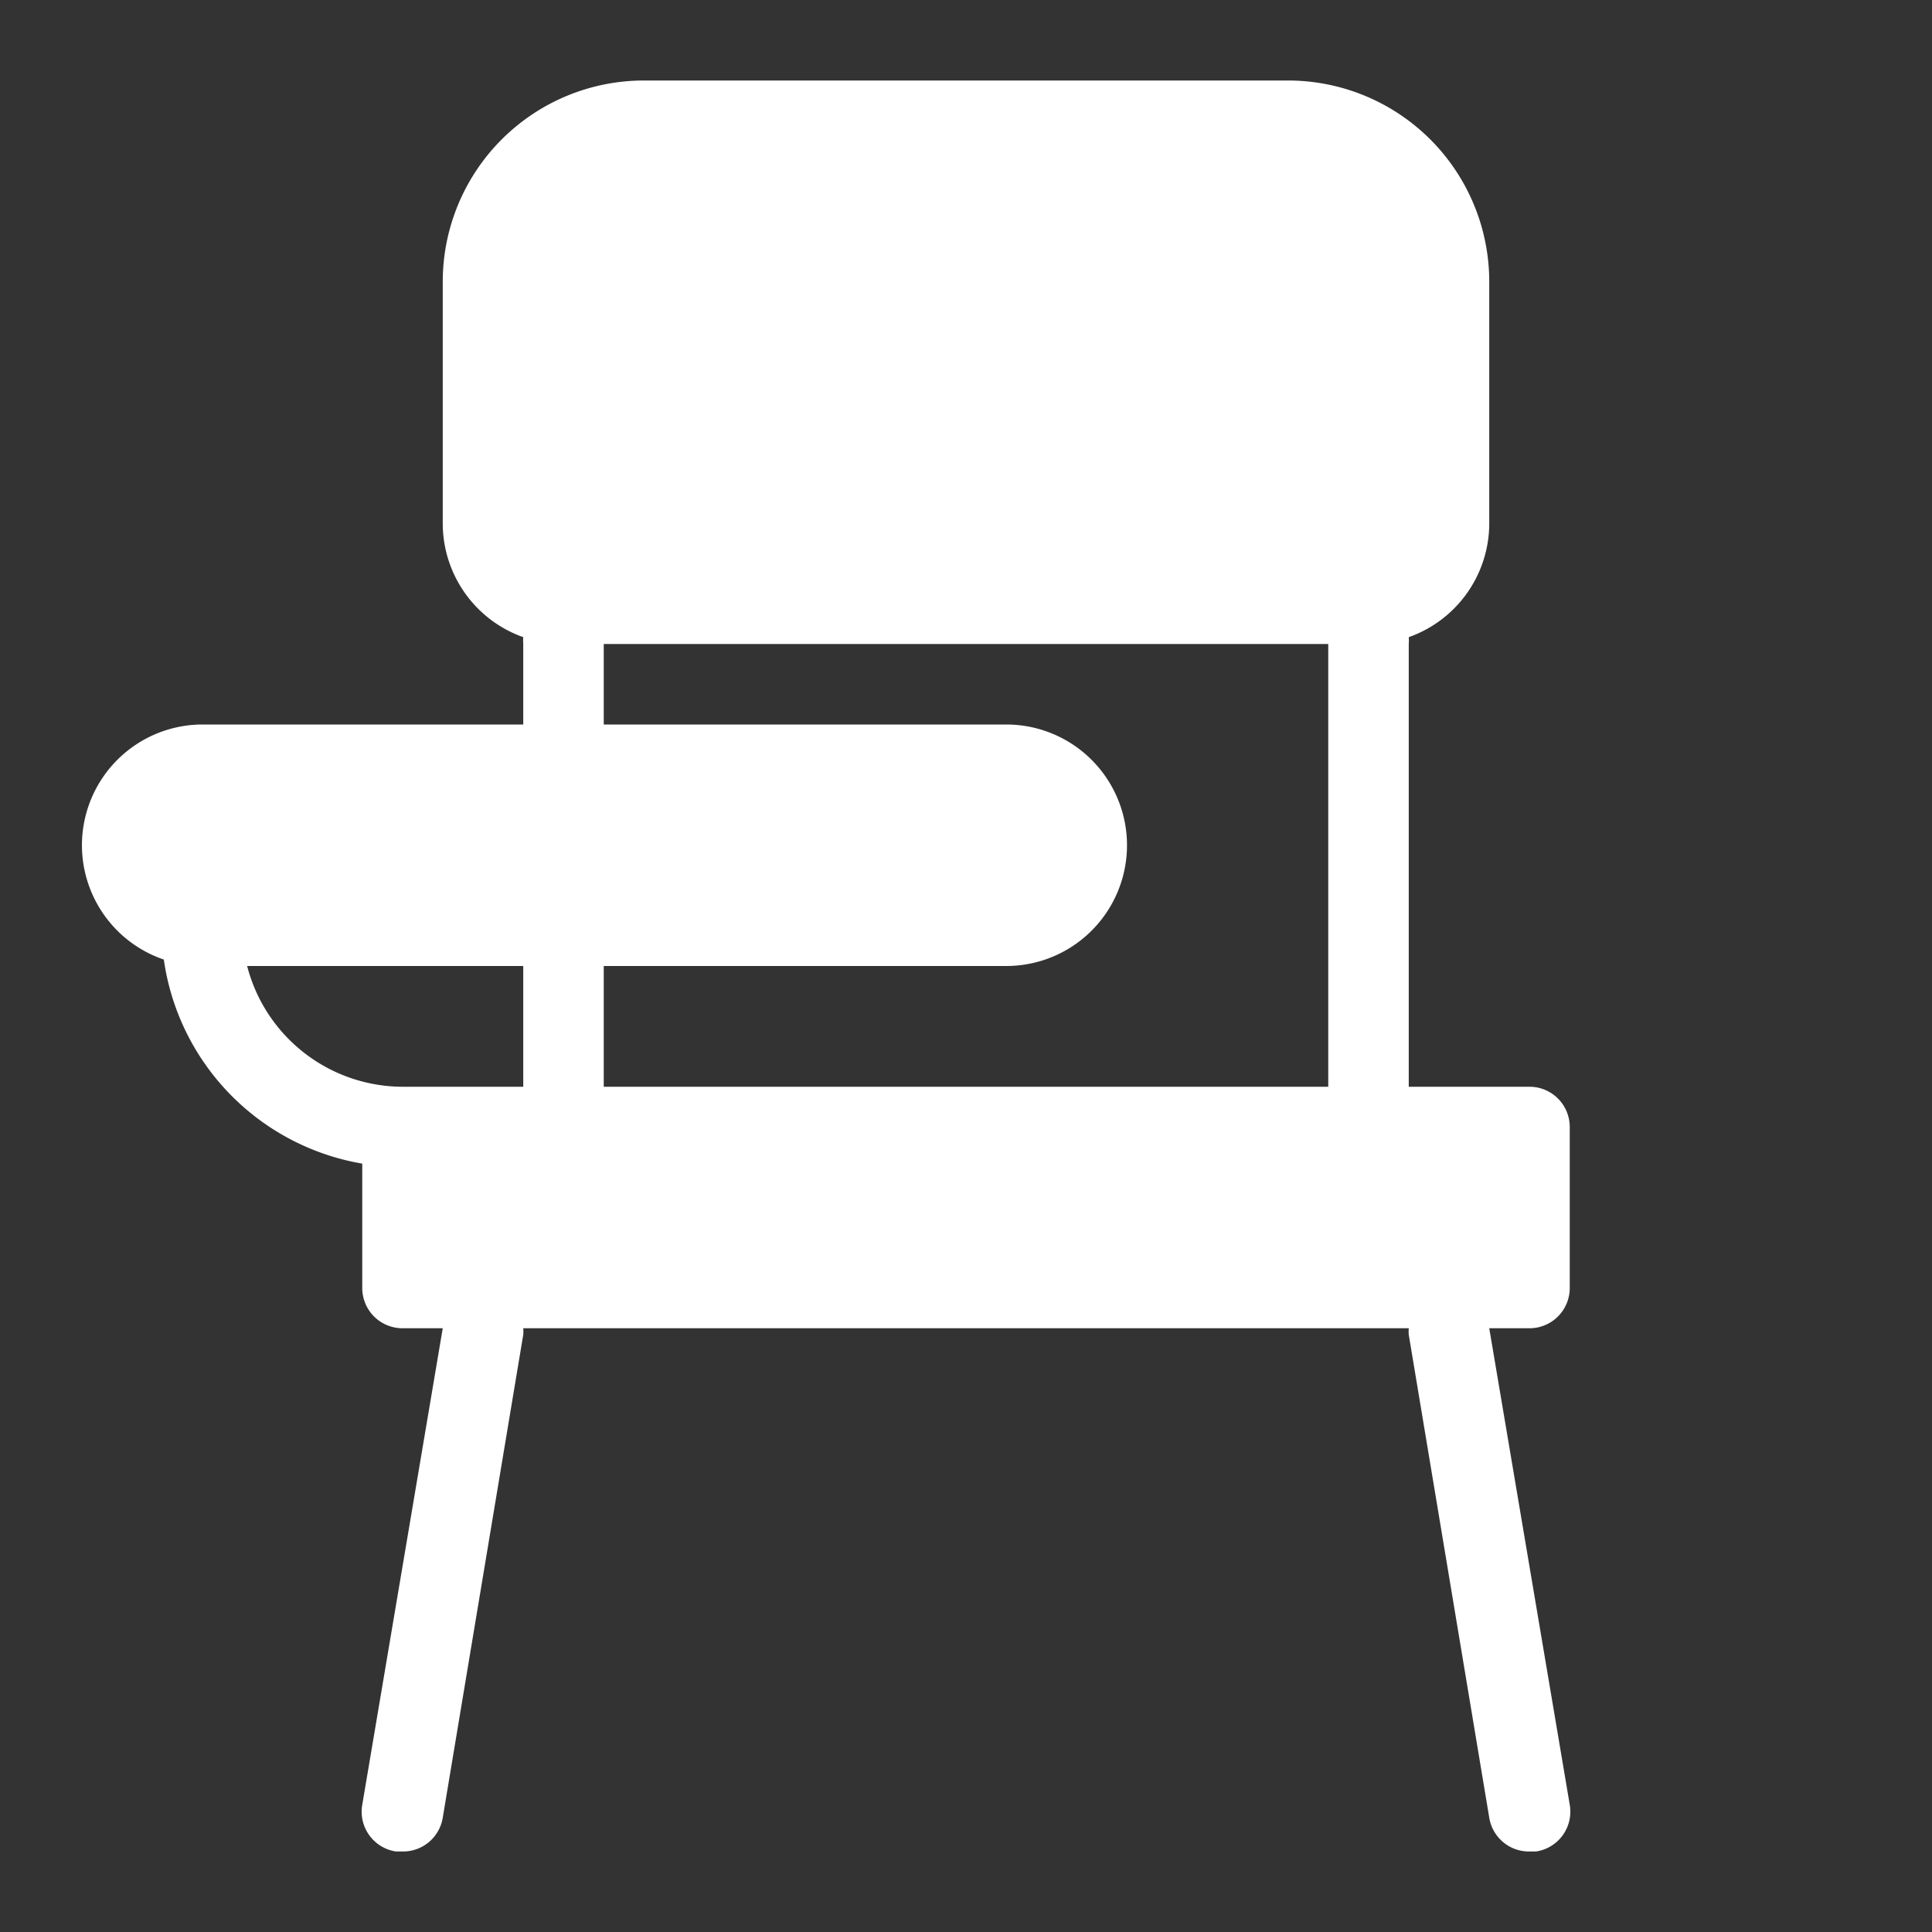 <svg xmlns="http://www.w3.org/2000/svg" xmlns:xlink="http://www.w3.org/1999/xlink" width="512" height="512" x="0" y="0" viewBox="0 0 48 48" style="enable-background:new 0 0 512 512" xml:space="preserve"><rect x="0" y="0" width="48" height="48" fill="#333333" stroke="none"/><g><path d="M39 32v-4a1 1 0 0 0-1-1h-3V16a1 1 0 0 0 0-.17A3 3 0 0 0 37 13V7a5 5 0 0 0-5-5H16a5 5 0 0 0-5 5v6a3 3 0 0 0 2 2.83 1 1 0 0 0 0 .17v2H5a3 3 0 0 0-.93 5.84A6 6 0 0 0 9 28.91V32a1 1 0 0 0 1 1h1L9 44.84A1 1 0 0 0 9.84 46H10a1 1 0 0 0 1-.84l2-12a.92.92 0 0 0 0-.16h22a.92.92 0 0 0 0 .16l2 12a1 1 0 0 0 1 .84h.16a1 1 0 0 0 .84-1.16L37 33h1a1 1 0 0 0 1-1zM15 16h18v11H15v-3h10a3 3 0 0 0 0-6H15zm-8.86 8H13v3h-3a4 4 0 0 1-3.86-3z" fill="#ffffff" opacity="1" data-original="#000000"></path></g></svg>